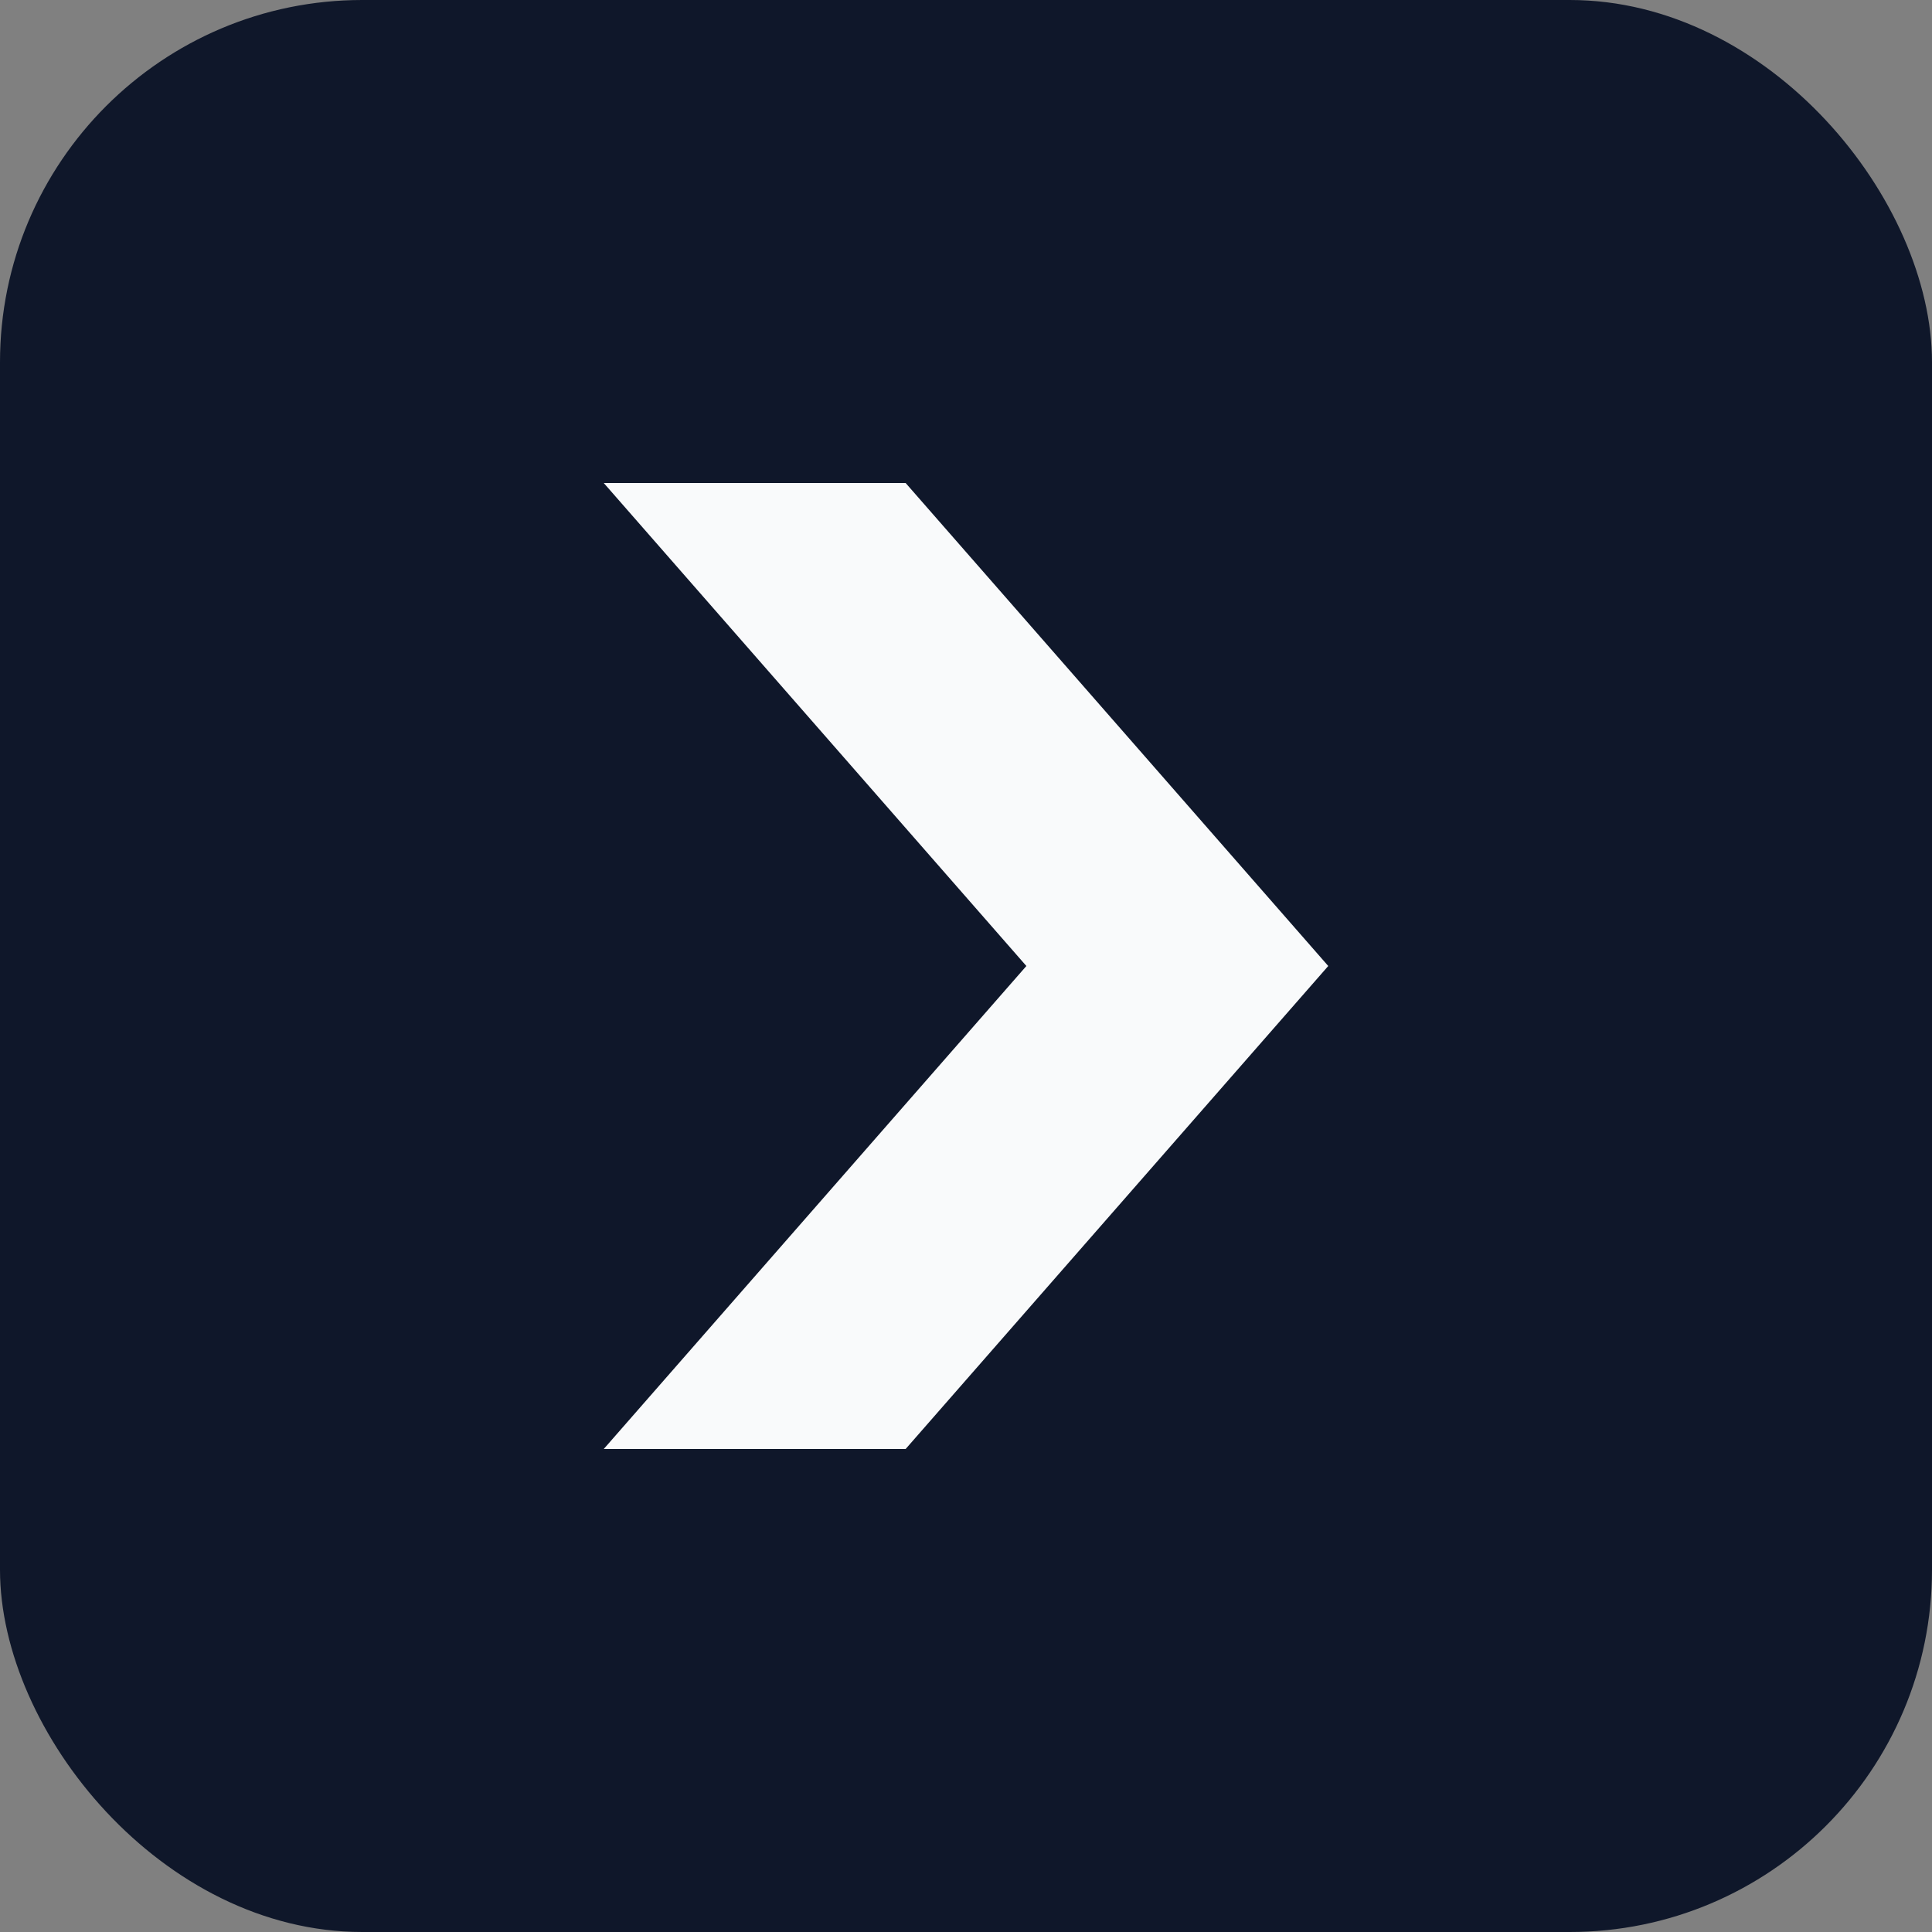 <svg xmlns="http://www.w3.org/2000/svg" viewBox="0 0 64 64">
  <rect x="0" y="0" width="64" height="64" fill="#808080" stroke="none"/>
  <rect width="64" height="64" rx="12" fill="#0f172a" />
  <path d="M20 16h10l14 16-14 16H20l14-16z" fill="#f9fafb" />
</svg>
